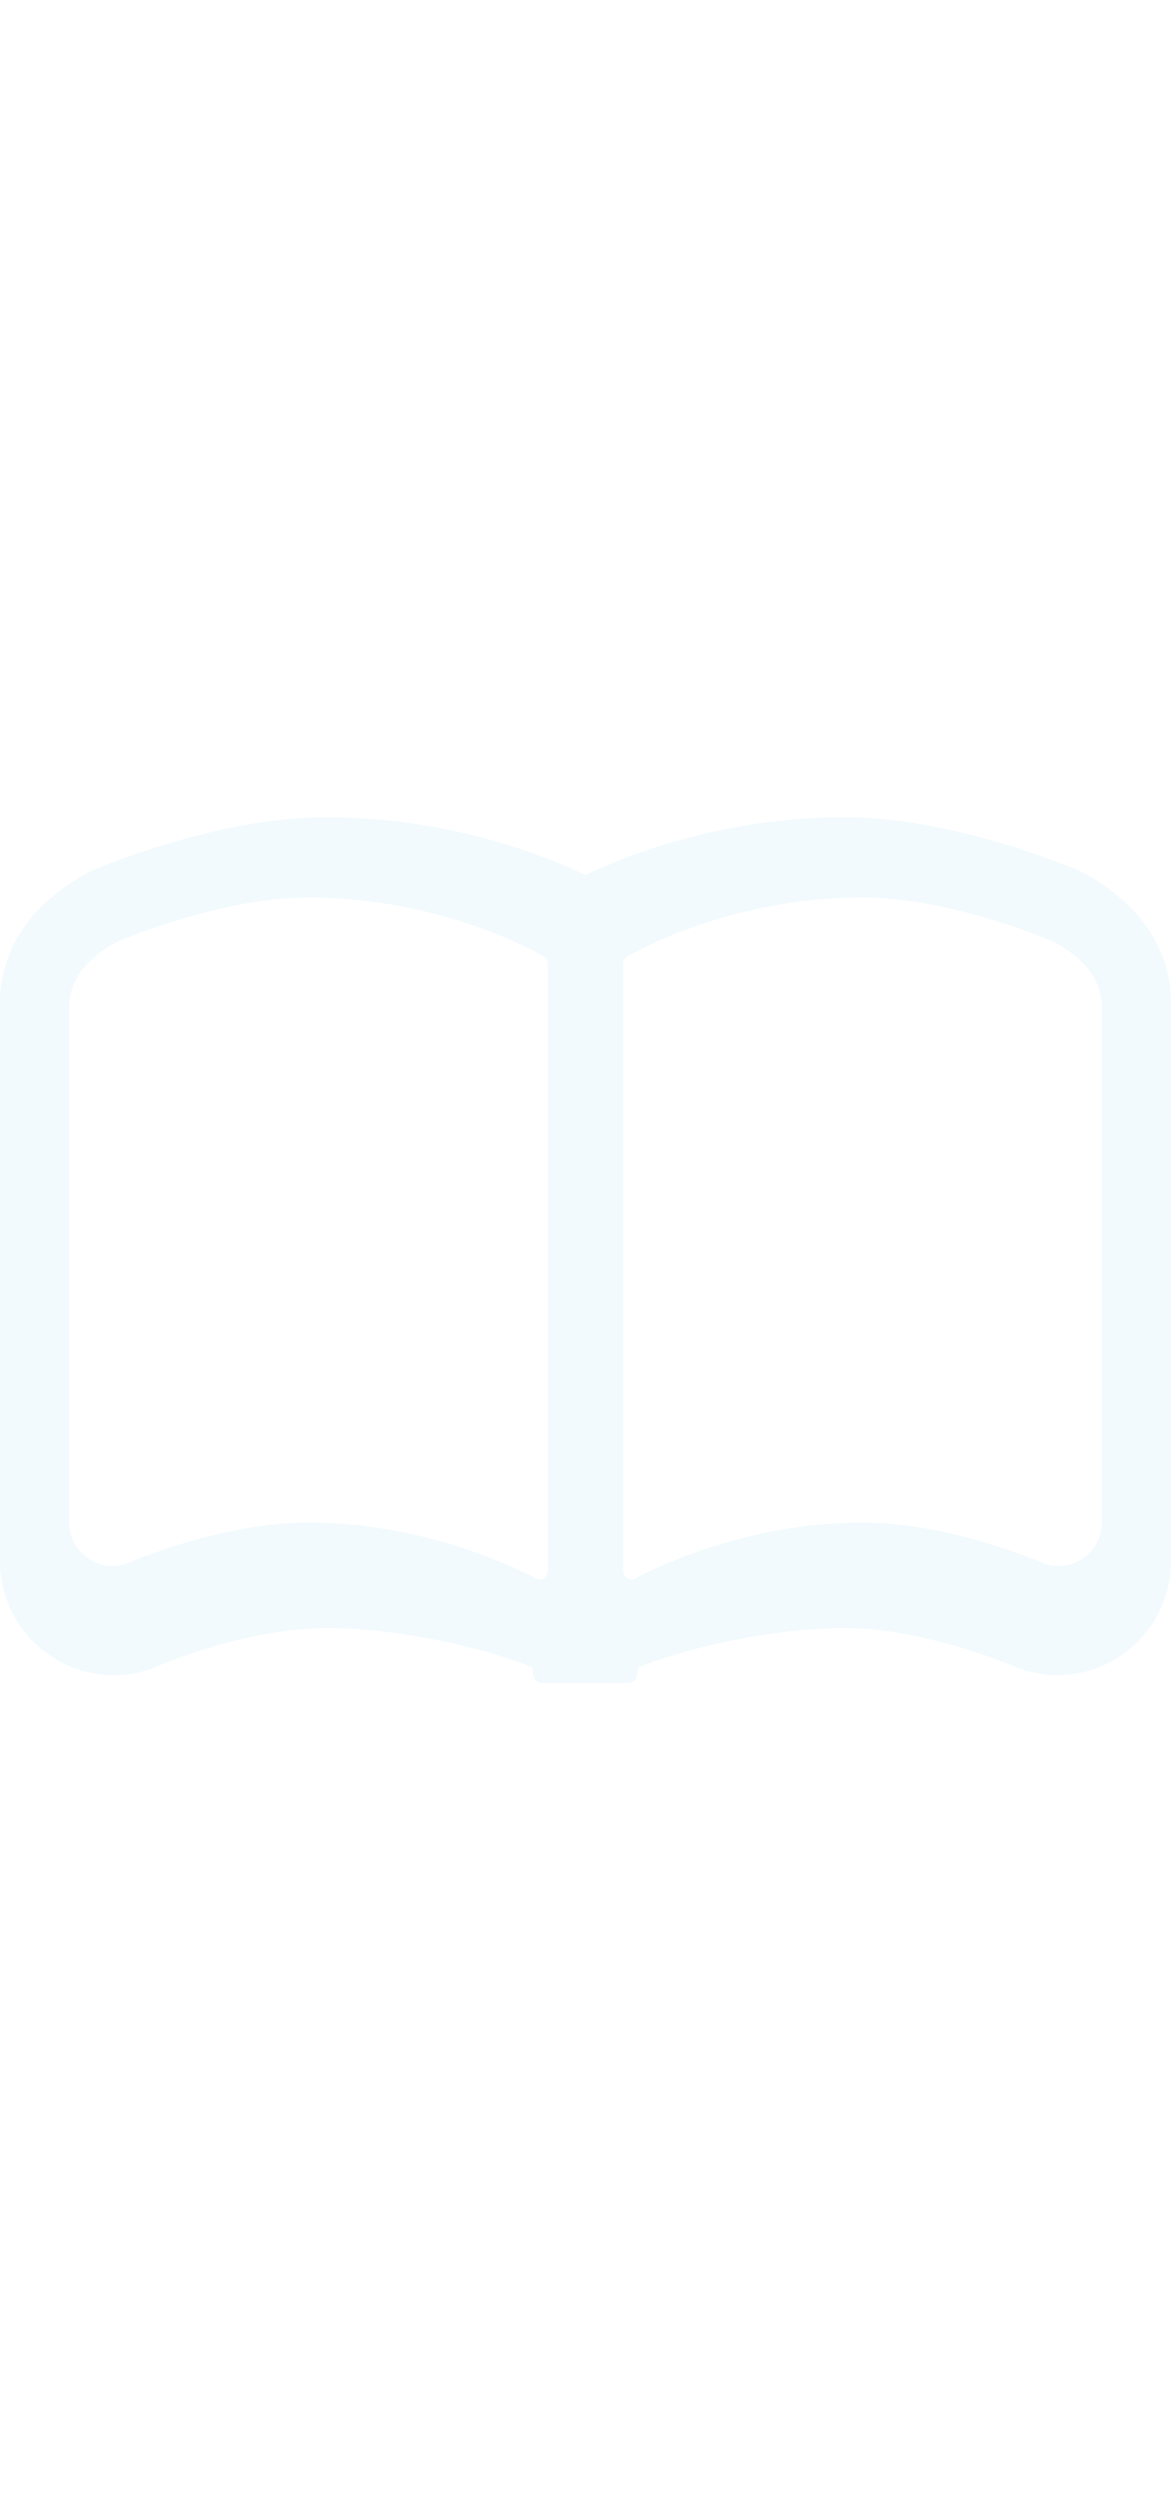 <!--?xml version="1.0" encoding="utf-8"?-->
<!-- Generator: Adobe Illustrator 15.1.0, SVG Export Plug-In . SVG Version: 6.00 Build 0)  -->

<svg version="1.1" id="_x32_" xmlns="http://www.w3.org/2000/svg" xmlns:xlink="http://www.w3.org/1999/xlink" x="0px" y="0px" viewBox="0 0 512 512" width="240" xml:space="preserve">
<g style="fill:rgba(172,220,243,0.15);">
	<title>大阪観光用のパンフレット</title>
	<path class="st0" d="M474.281,91.469l-1.25-0.688l-1.297-0.563c-2.203-0.938-54.359-23.313-102.266-23.313
		c-52.375,0-93.359,15.688-113.469,25.281c-20.125-9.594-61.094-25.281-113.438-25.281c-47.938,0-100.094,22.375-102.313,23.313
		l-1.281,0.563l-1.25,0.688C6.547,108.766,0,131.906,0,148.281v243.688c0,15.875,7.672,30.938,20.531,40.25
		c8.531,6.203,18.625,9.469,29.188,9.469c5.25,0,10.453-0.813,15.453-2.469l1.391-0.453l1.359-0.594
		c0.391-0.172,39.109-17.031,74.641-17.031c35.031,0,73.891,10.234,90.219,17.172l0.344,3.094c0.219,2.094,1.969,3.688,4.094,3.688
		h23.063l14.281-0.016c2.063,0,3.813-1.547,4.094-3.609l0.375-3.094c16.313-6.922,55.25-17.234,90.438-17.234
		c35.281,0,74.266,16.891,74.625,17.031l1.344,0.594l1.391,0.453c5,1.656,10.203,2.469,15.453,2.469
		c10.563,0,20.656-3.266,29.188-9.469c12.859-9.313,20.531-24.375,20.531-40.25V148.281C512,131.906,505.453,108.766,474.281,91.469
		z M239.531,396.031c0,1.203-0.578,2.344-1.547,3.063c-0.984,0.719-2.234,0.922-3.391,0.563c0,0-43.406-24.625-99.703-24.625
		c-39.141,0-79.703,18.031-79.703,18.031c-5.813,1.875-12.156,0.906-17.094-2.688c-4.938-3.563-7.844-9.313-7.844-15.391V150.203
		c0-13.172,8.625-22.078,20.969-28.922c0,0,44.531-19.313,83.672-19.313c59.641,0,101.984,25.328,101.984,25.328
		c1.594,0.484,2.656,1.984,2.656,3.641V396.031z M481.75,374.984c0,6.078-2.906,11.828-7.844,15.391
		c-4.938,3.594-11.281,4.563-17.094,2.688c0,0-40.563-18.031-79.703-18.031c-56.297,0-99.703,24.625-99.703,24.625
		c-1.156,0.359-2.406,0.156-3.391-0.563c-0.969-0.719-1.547-1.859-1.547-3.063V130.938c0-1.656,1.078-3.156,2.656-3.641
		c0,0,42.344-25.328,101.984-25.328c39.141,0,83.672,19.313,83.672,19.313c12.344,6.844,20.969,15.75,20.969,28.922V374.984z"></path>
</g>
</svg>
